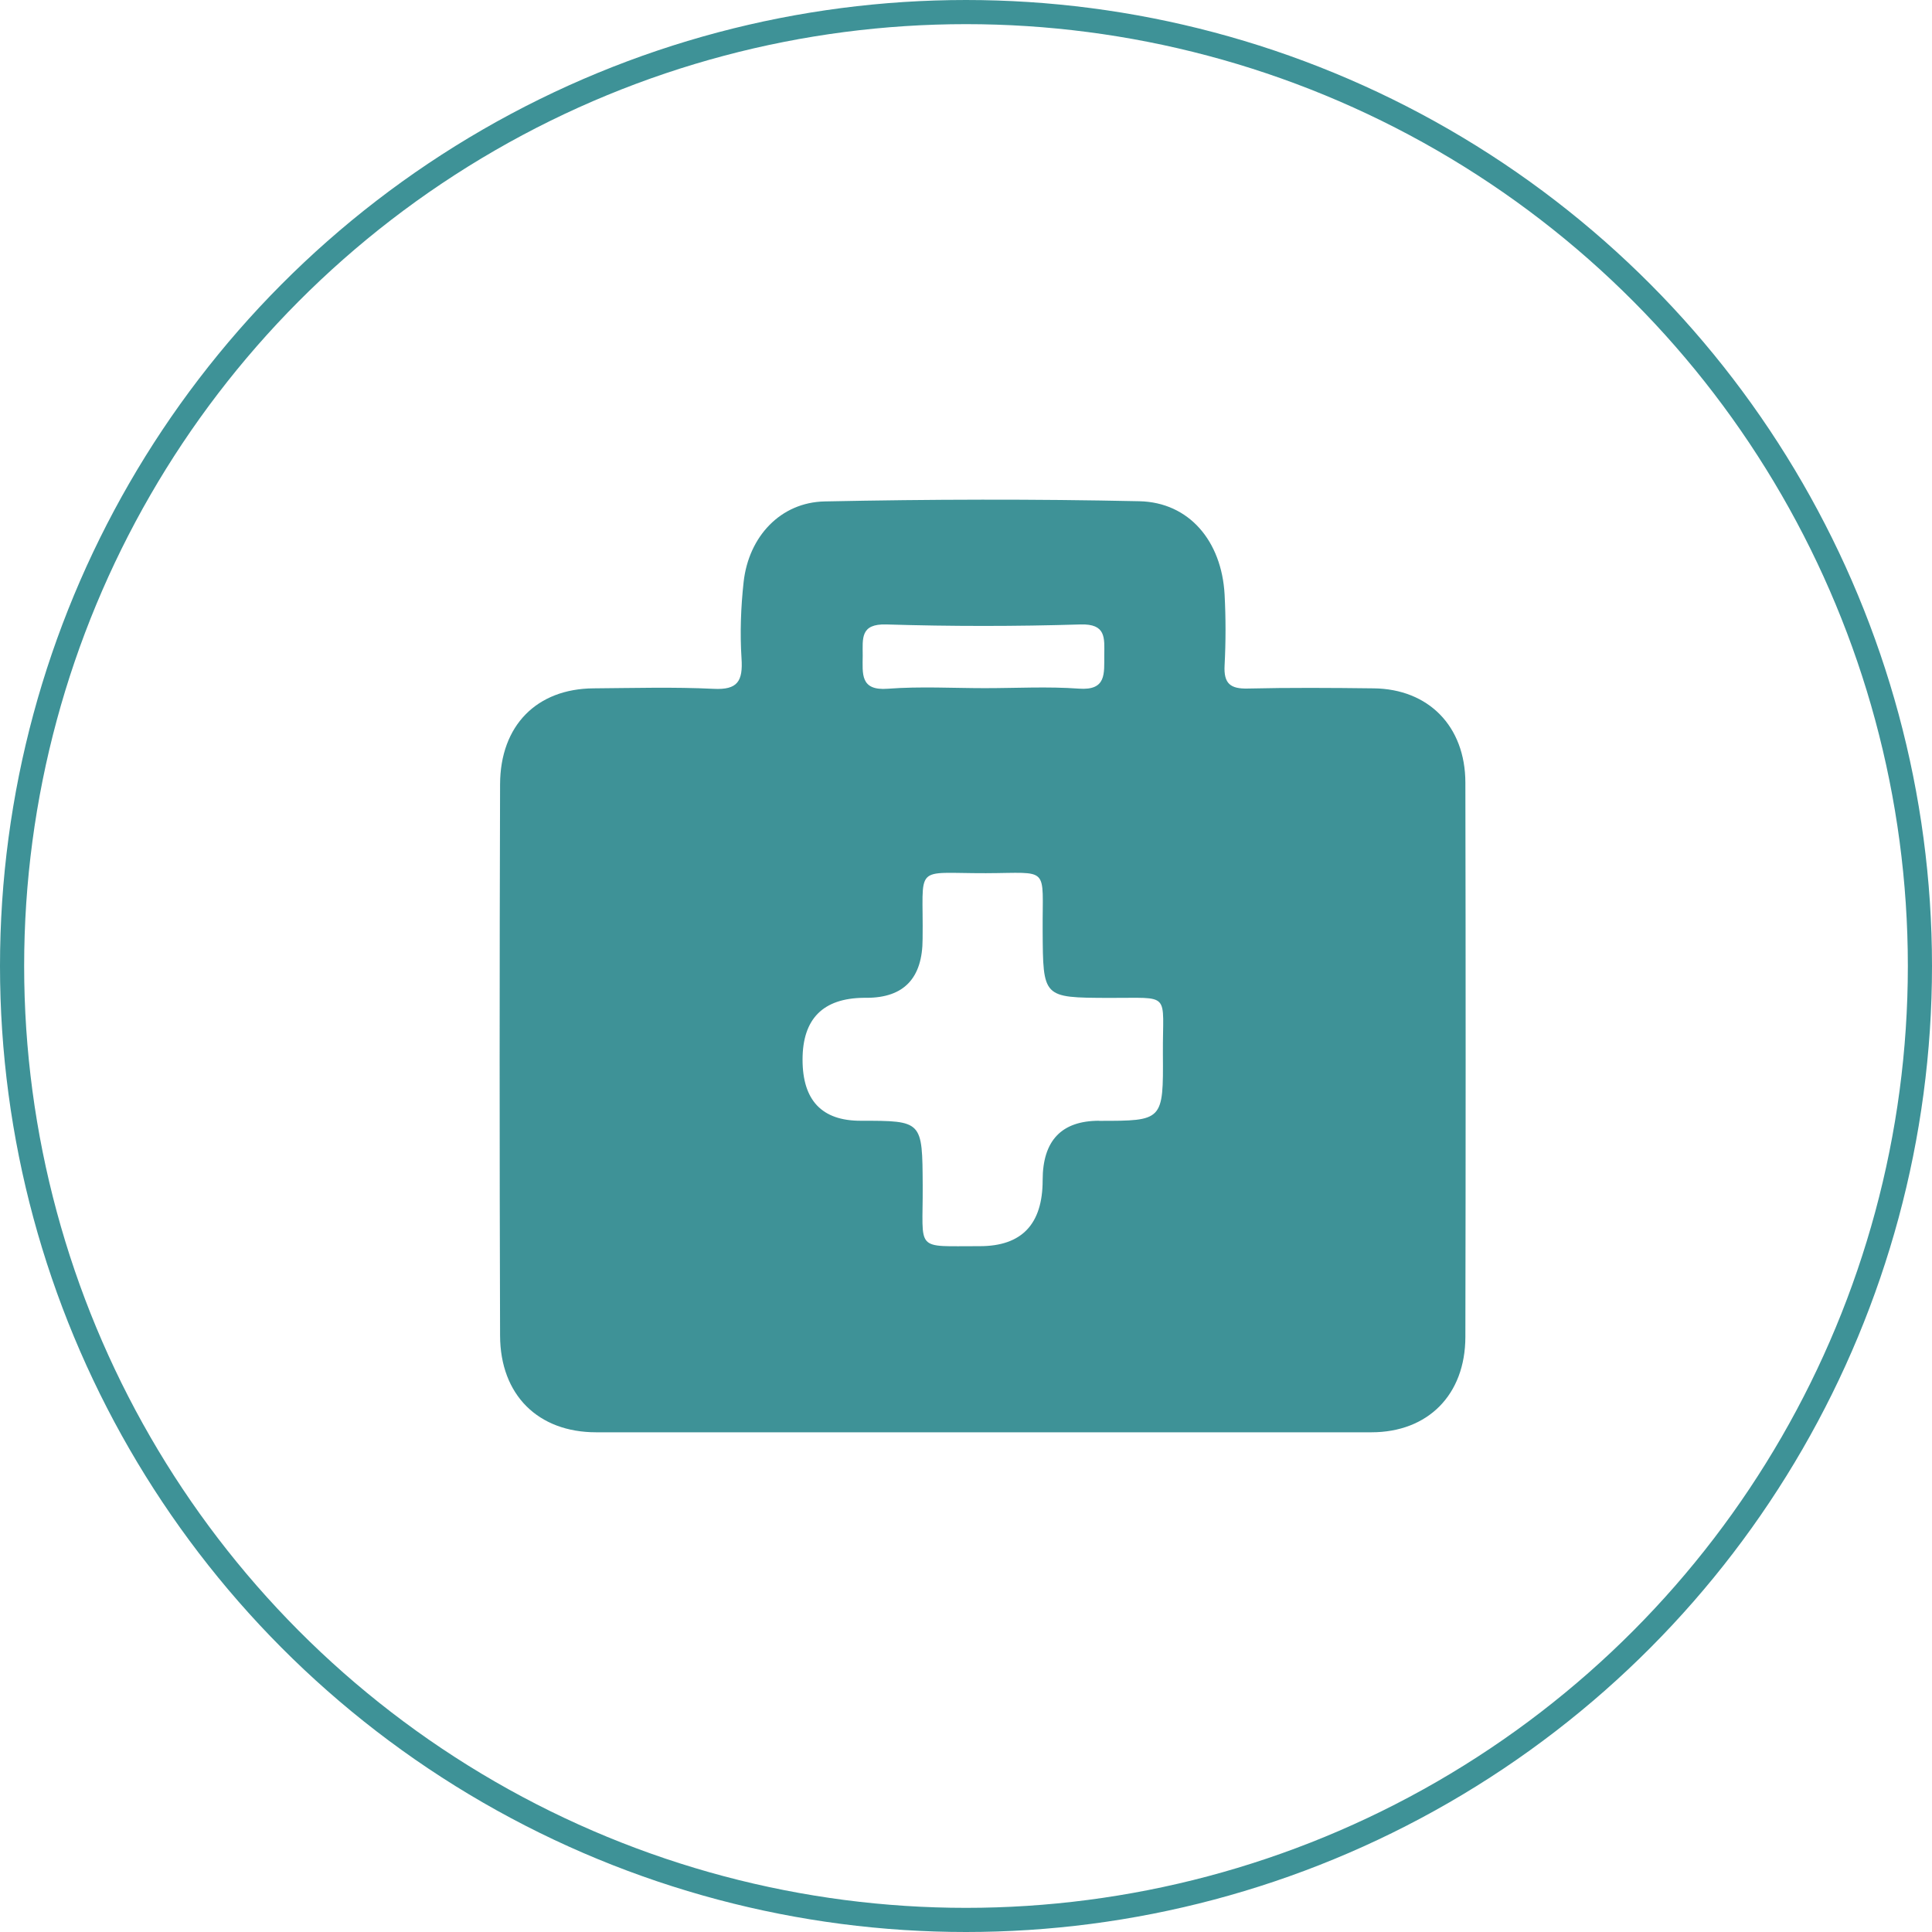 <svg xmlns="http://www.w3.org/2000/svg" width="80" height="80" viewBox="0 0 80 80" fill="none"><circle cx="40" cy="40" r="39.5" stroke="#3E9297"></circle><path d="M60.678 32.406C60.674 30.07 59.149 28.527 56.879 28.503C55.14 28.482 53.405 28.47 51.666 28.511C50.957 28.527 50.664 28.315 50.708 27.547C50.759 26.572 50.759 25.592 50.708 24.616C50.585 22.4 49.234 20.799 47.178 20.755C42.837 20.661 38.492 20.673 34.151 20.763C32.321 20.799 31.002 22.216 30.792 24.098C30.677 25.143 30.637 26.213 30.705 27.262C30.768 28.213 30.538 28.572 29.552 28.523C27.896 28.442 26.237 28.491 24.577 28.503C22.232 28.519 20.715 30.034 20.707 32.475C20.683 40.084 20.683 47.698 20.707 55.308C20.715 57.765 22.284 59.308 24.684 59.308C30.016 59.312 35.347 59.308 40.679 59.308C46.05 59.308 51.421 59.312 56.788 59.308C59.125 59.308 60.674 57.757 60.678 55.361C60.693 47.71 60.693 40.056 60.678 32.406ZM36.702 25.857C39.379 25.939 42.061 25.939 44.739 25.857C45.804 25.825 45.733 26.409 45.725 27.131C45.721 27.89 45.82 28.597 44.679 28.515C43.384 28.421 42.081 28.495 40.782 28.495C39.482 28.495 38.096 28.417 36.765 28.519C35.608 28.609 35.719 27.899 35.723 27.143C35.723 26.437 35.616 25.825 36.702 25.857ZM45.515 46.408C43.954 46.408 43.174 47.229 43.174 48.87C43.174 50.691 42.308 51.601 40.576 51.601C37.831 51.593 38.223 51.862 38.207 49.102C38.191 46.408 38.207 46.408 35.632 46.408C34.032 46.408 33.232 45.564 33.232 43.877C33.232 42.19 34.076 41.336 35.763 41.317H35.882C37.429 41.317 38.203 40.504 38.203 38.876C38.246 35.741 37.763 36.165 40.825 36.157C43.503 36.149 43.158 35.827 43.174 38.533C43.19 41.317 43.174 41.309 45.887 41.321C48.541 41.334 48.137 41.032 48.153 43.644C48.173 46.412 48.157 46.412 45.519 46.412L45.515 46.408Z" fill="#3E9297"></path></svg>